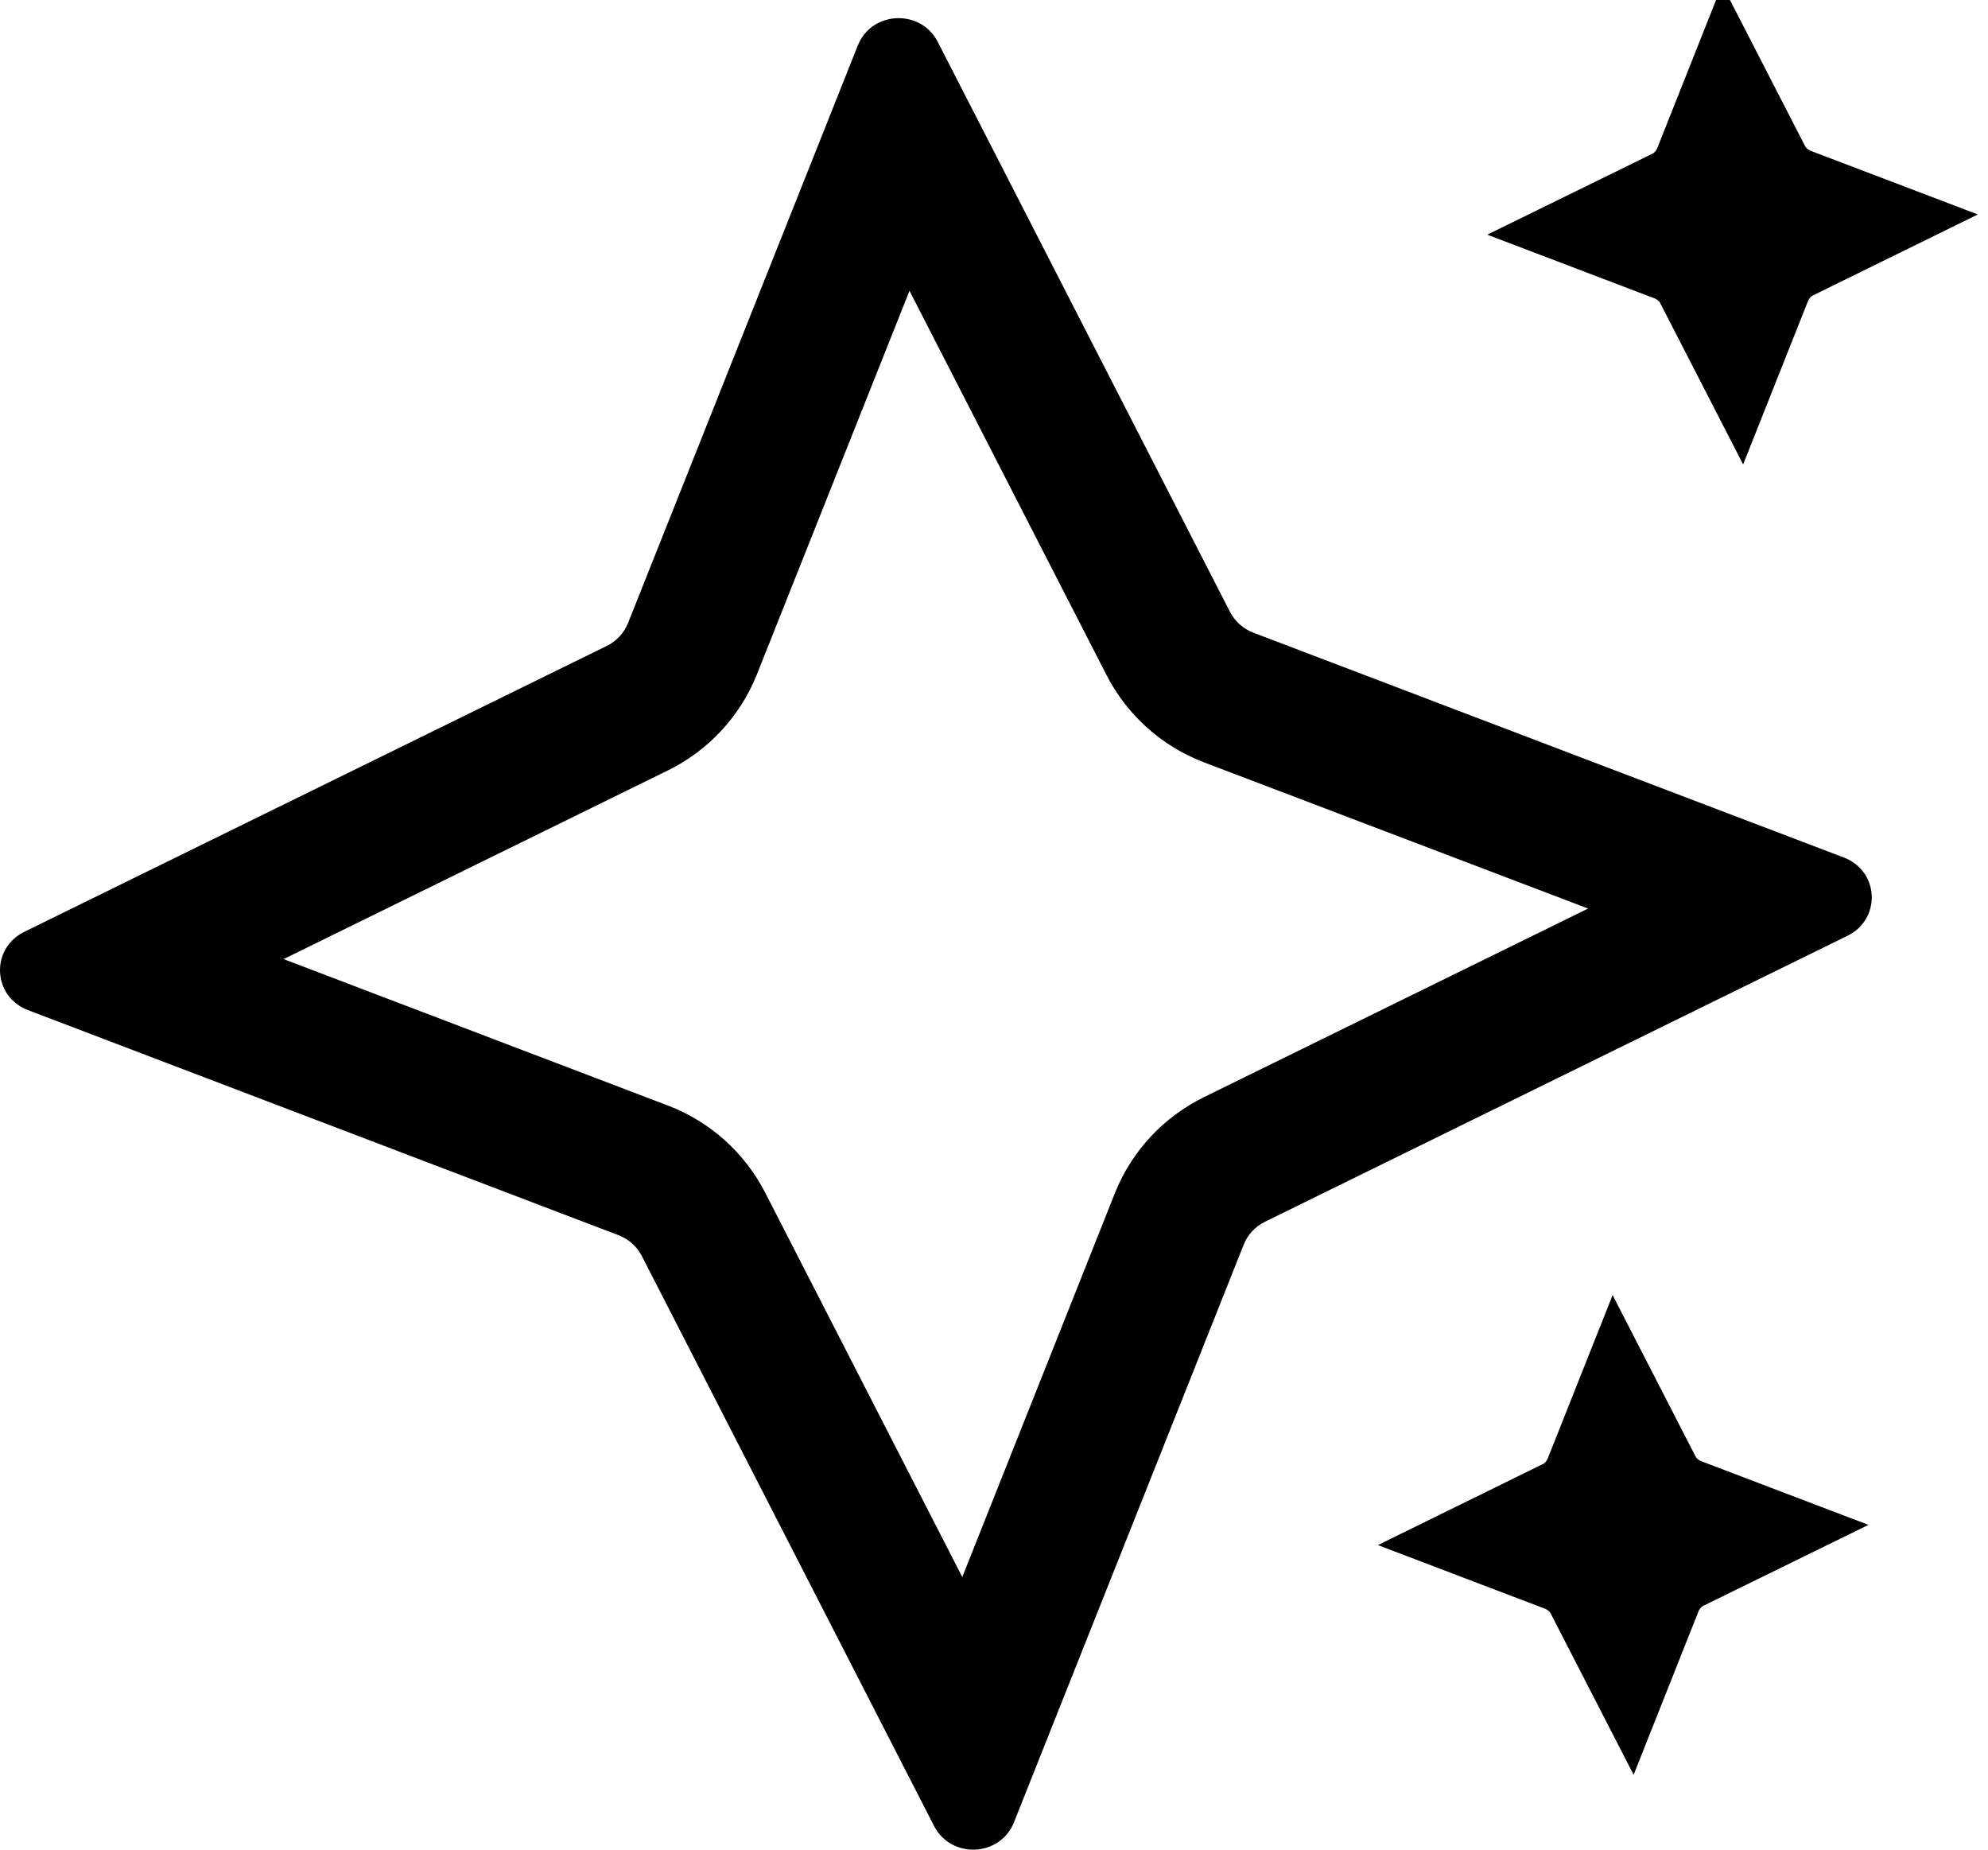 <svg width="43" height="40" viewBox="0 0 43 40" fill="none" xmlns="http://www.w3.org/2000/svg">
<path fill-rule="evenodd" clip-rule="evenodd" d="M26.903 26.911C26.988 26.698 27.154 26.522 27.363 26.42L39.071 20.673L39.962 20.236C40.696 19.874 40.649 18.836 39.881 18.544L27.107 13.681C26.889 13.598 26.709 13.435 26.604 13.231L20.283 0.905C19.914 0.187 18.852 0.233 18.554 0.984L13.583 13.477C13.498 13.69 13.332 13.867 13.123 13.969L0.524 20.152C-0.21 20.514 -0.163 21.552 0.605 21.844L13.379 26.712C13.597 26.795 13.777 26.957 13.882 27.161L20.203 39.487C20.572 40.206 21.634 40.159 21.932 39.408L26.903 26.911ZM20.814 34.104L24.117 25.797C24.486 24.876 25.184 24.147 26.041 23.727L26.042 23.726L26.044 23.725L34.35 19.648L26.034 16.483C25.129 16.136 24.378 15.466 23.935 14.6L23.933 14.597M23.933 14.597L19.672 6.288L16.369 14.591C16 15.512 15.302 16.241 14.445 16.662L14.444 16.662L14.442 16.663L6.134 20.741L14.452 23.91C15.358 24.257 16.109 24.928 16.552 25.794L16.553 25.796L20.814 34.104" fill="currentColor"/>
<path d="M37.715 5.951L37.528 6.422L37.257 5.895C37.028 5.431 36.649 5.193 36.402 5.083L36.364 5.067L36.325 5.052L35.931 4.902L36.378 4.683C36.838 4.465 37.086 4.097 37.205 3.841L37.222 3.803L37.238 3.763L37.425 3.292L37.696 3.819C37.926 4.283 38.304 4.521 38.552 4.631L38.589 4.647L38.628 4.662L39.022 4.812L38.576 5.031C38.115 5.249 37.868 5.617 37.749 5.873L37.731 5.912L37.715 5.951Z" stroke="currentColor" stroke-width="3" stroke-miterlimit="10"/>
<path d="M35.346 34.288L35.159 34.759L34.888 34.232C34.658 33.768 34.28 33.53 34.032 33.42L33.995 33.404L33.956 33.389L33.562 33.239L34.008 33.02C34.469 32.802 34.716 32.434 34.835 32.178L34.853 32.14L34.869 32.1L35.056 31.629L35.327 32.156C35.556 32.62 35.935 32.858 36.182 32.968L36.22 32.984L36.259 32.999L36.653 33.149L36.206 33.368C35.746 33.586 35.498 33.954 35.38 34.21L35.362 34.248L35.346 34.288Z" stroke="currentColor" stroke-width="3" stroke-miterlimit="10"/>
</svg>
